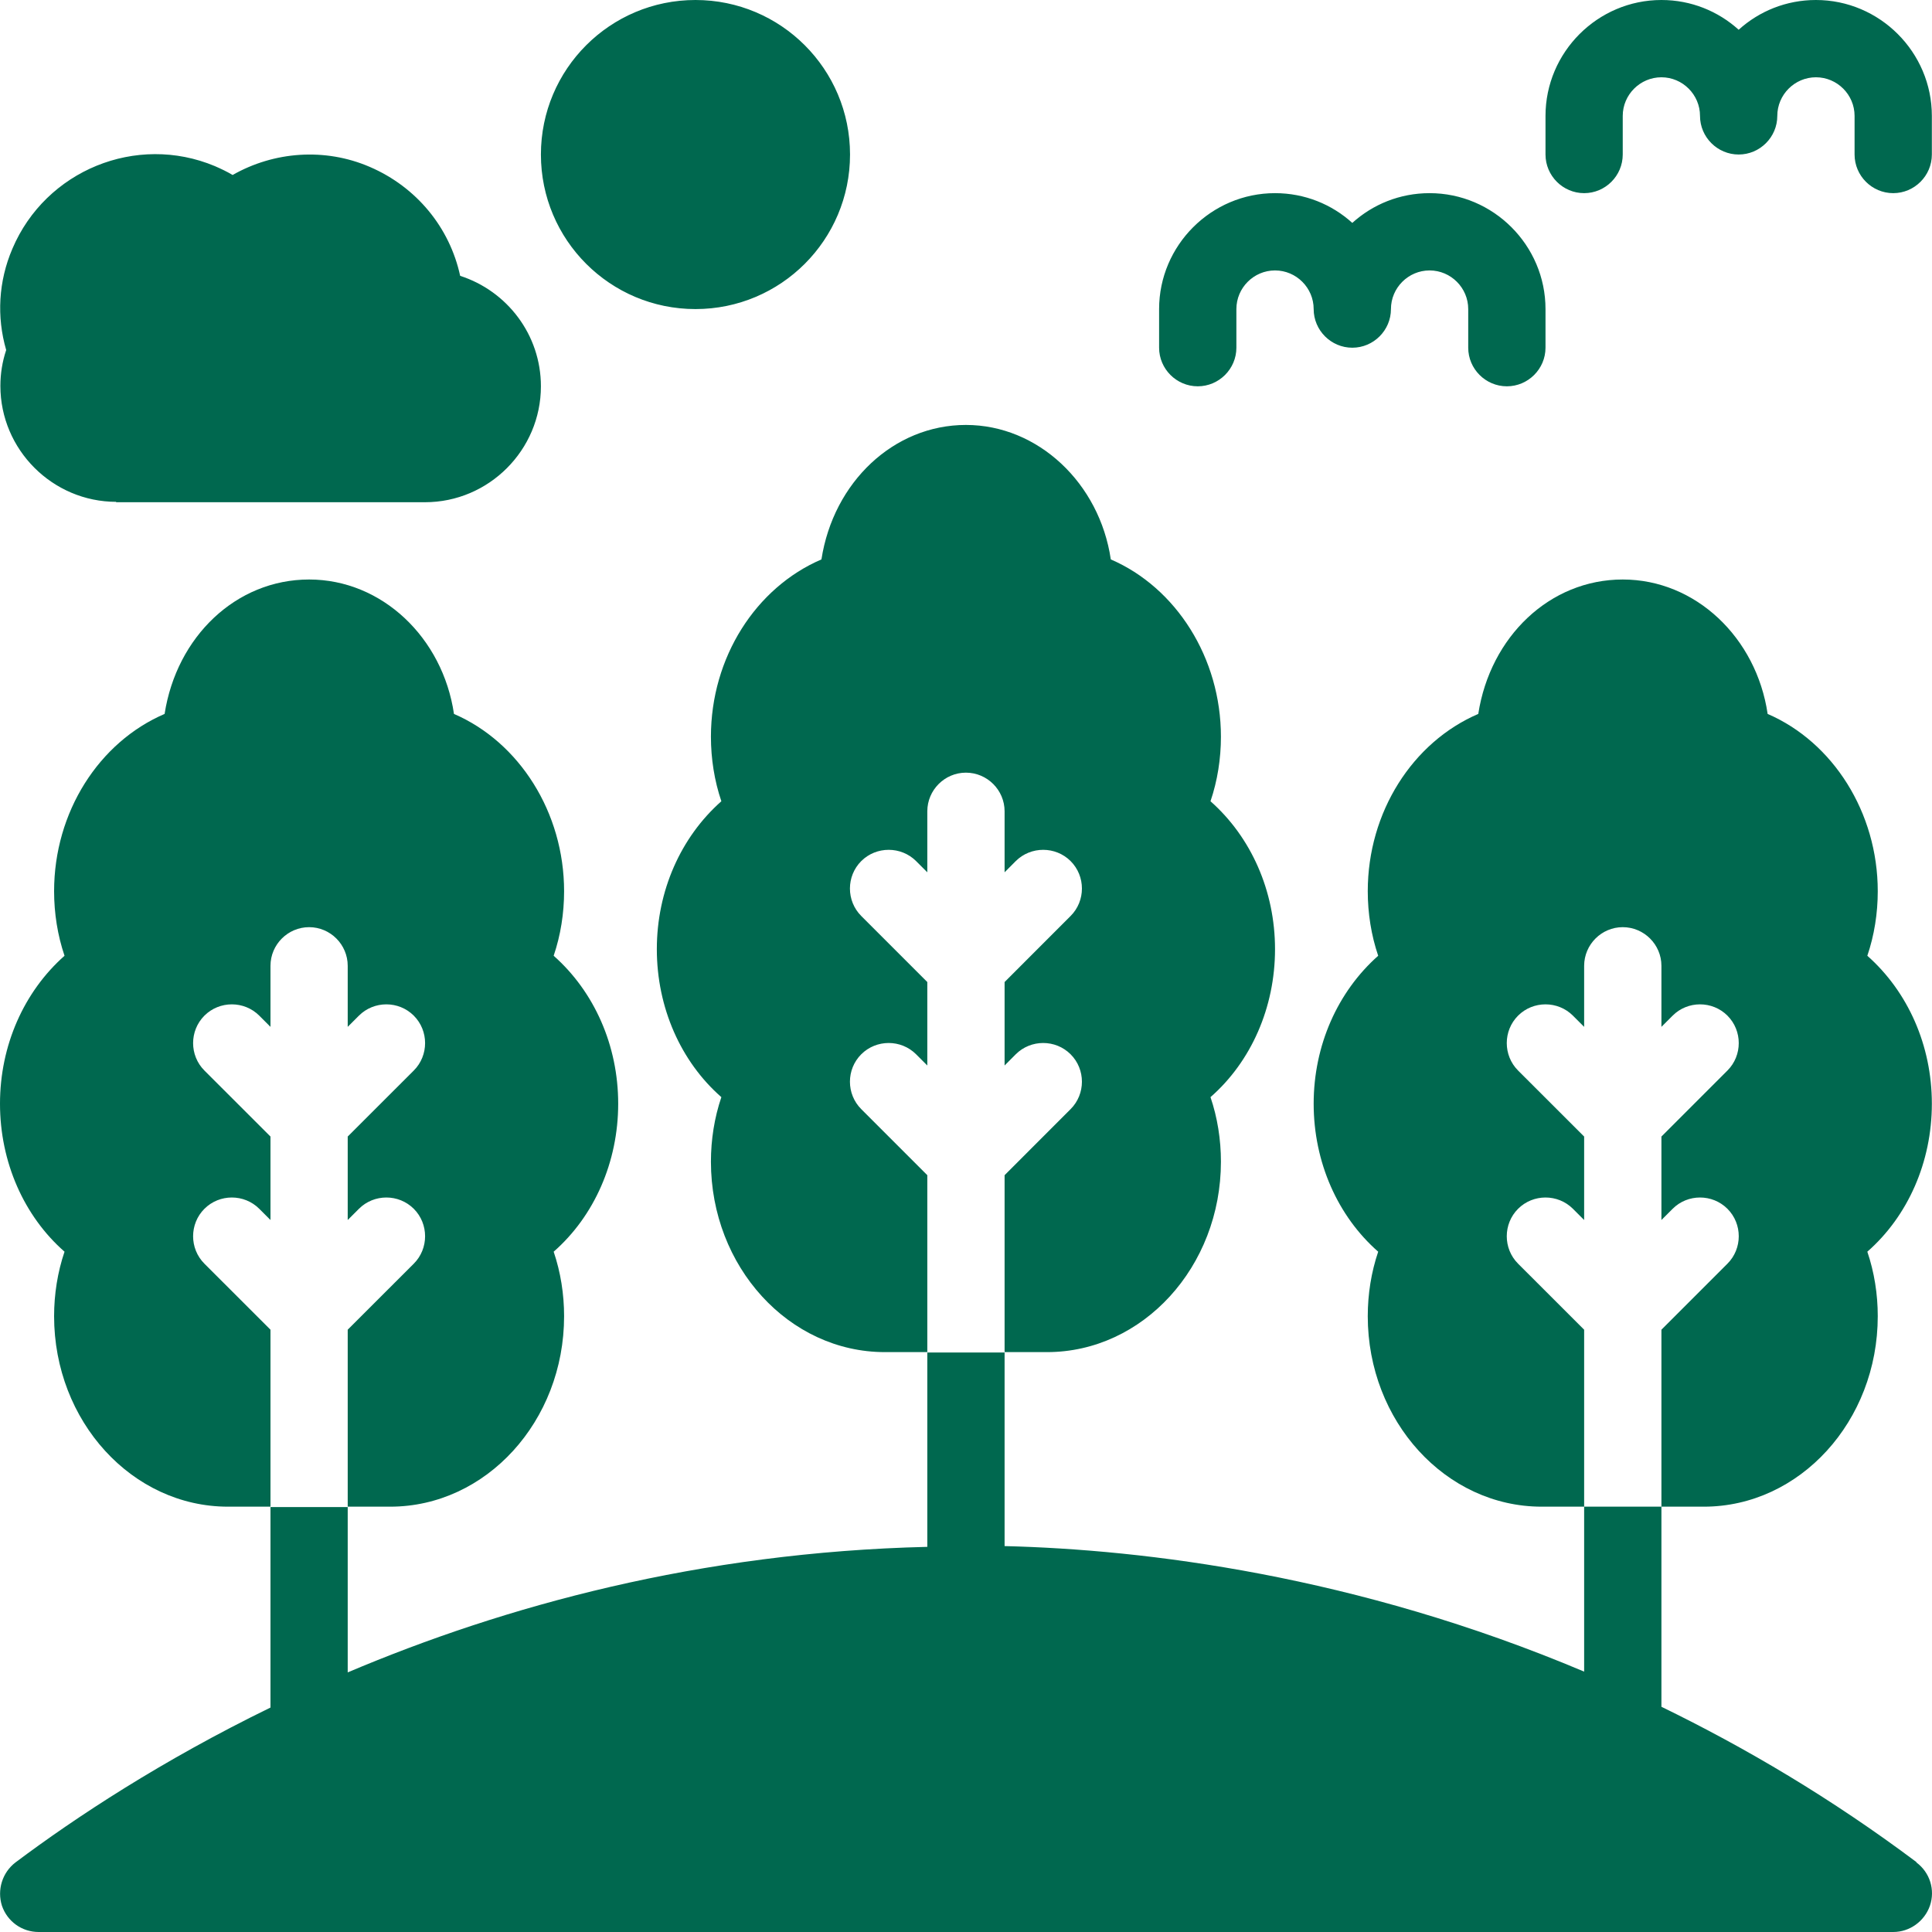 <svg width="40" height="40" viewBox="0 0 40 40" fill="none" xmlns="http://www.w3.org/2000/svg">
<path d="M19.199 24.331V27.994H18.319C16.335 27.994 14.719 26.227 14.719 24.051C14.719 23.595 14.791 23.139 14.935 22.715C14.095 21.98 13.599 20.86 13.599 19.652C13.599 18.444 14.095 17.332 14.935 16.589C14.791 16.165 14.719 15.709 14.719 15.253C14.719 13.613 15.647 12.166 17.007 11.582C17.255 9.982 18.503 8.798 19.998 8.798C21.494 8.798 22.766 10.006 22.998 11.582C24.35 12.166 25.278 13.621 25.278 15.253C25.278 15.709 25.206 16.165 25.062 16.589C25.902 17.332 26.398 18.444 26.398 19.652C26.398 20.86 25.902 21.98 25.062 22.715C25.206 23.139 25.278 23.595 25.278 24.051C25.278 26.227 23.662 27.994 21.678 27.994H20.799V24.331L22.166 22.963C22.478 22.651 22.478 22.14 22.166 21.828C21.854 21.516 21.342 21.516 21.03 21.828L20.799 22.06V20.332L22.166 18.964C22.478 18.652 22.478 18.14 22.166 17.828C21.854 17.517 21.342 17.517 21.03 17.828L20.799 18.06V16.797C20.799 16.357 20.439 15.997 19.998 15.997C19.559 15.997 19.199 16.357 19.199 16.797V18.06L18.967 17.828C18.655 17.517 18.143 17.517 17.831 17.828C17.519 18.14 17.519 18.652 17.831 18.964L19.199 20.332V22.06L18.967 21.828C18.655 21.516 18.143 21.516 17.831 21.828C17.519 22.14 17.519 22.651 17.831 22.963L19.199 24.331ZM4.232 26.163C3.92 25.851 3.92 25.339 4.232 25.027C4.544 24.715 5.056 24.715 5.368 25.027L5.6 25.259V23.531L4.232 22.164C3.92 21.852 3.92 21.34 4.232 21.028C4.544 20.716 5.056 20.716 5.368 21.028L5.6 21.26V19.996C5.6 19.556 5.96 19.196 6.4 19.196C6.84 19.196 7.199 19.556 7.199 19.996V21.26L7.431 21.028C7.743 20.716 8.255 20.716 8.567 21.028C8.879 21.34 8.879 21.852 8.567 22.164L7.199 23.531V25.259L7.431 25.027C7.743 24.715 8.255 24.715 8.567 25.027C8.879 25.339 8.879 25.851 8.567 26.163L7.199 27.53V31.194H8.079C10.063 31.194 11.679 29.426 11.679 27.25C11.679 26.795 11.607 26.339 11.463 25.915C12.303 25.179 12.799 24.059 12.799 22.851C12.799 21.644 12.303 20.532 11.463 19.788C11.607 19.364 11.679 18.908 11.679 18.452C11.679 16.821 10.751 15.365 9.399 14.781C9.167 13.205 7.911 11.998 6.4 11.998C4.888 11.998 3.656 13.181 3.408 14.781C2.048 15.365 1.12 16.813 1.12 18.452C1.12 18.908 1.192 19.364 1.336 19.788C0.496 20.532 0 21.644 0 22.851C0 24.059 0.496 25.179 1.336 25.915C1.192 26.339 1.12 26.795 1.12 27.25C1.12 29.426 2.736 31.194 4.72 31.194H5.6V27.53L4.232 26.163ZM31.43 26.163C31.118 25.851 31.118 25.339 31.43 25.027C31.742 24.715 32.254 24.715 32.566 25.027L32.798 25.259V23.531L31.43 22.164C31.118 21.852 31.118 21.34 31.43 21.028C31.742 20.716 32.254 20.716 32.566 21.028L32.798 21.26V19.996C32.798 19.556 33.158 19.196 33.597 19.196C34.038 19.196 34.398 19.556 34.398 19.996V21.26L34.63 21.028C34.941 20.716 35.453 20.716 35.765 21.028C36.077 21.34 36.077 21.852 35.765 22.164L34.398 23.531V25.259L34.63 25.027C34.941 24.715 35.453 24.715 35.765 25.027C36.077 25.339 36.077 25.851 35.765 26.163L34.398 27.53V31.194H35.277C37.261 31.194 38.877 29.426 38.877 27.25C38.877 26.795 38.805 26.339 38.661 25.915C39.501 25.179 39.997 24.059 39.997 22.851C39.997 21.644 39.501 20.532 38.661 19.788C38.805 19.364 38.877 18.908 38.877 18.452C38.877 16.821 37.949 15.365 36.597 14.781C36.365 13.205 35.109 11.998 33.597 11.998C32.086 11.998 30.854 13.181 30.606 14.781C29.246 15.365 28.318 16.813 28.318 18.452C28.318 18.908 28.39 19.364 28.534 19.788C27.694 20.532 27.198 21.644 27.198 22.851C27.198 24.059 27.694 25.179 28.534 25.915C28.39 26.339 28.318 26.795 28.318 27.25C28.318 29.426 29.934 31.194 31.918 31.194H32.798V27.53L31.43 26.163ZM39.677 38.552C37.917 37.233 36.141 36.185 34.398 35.337V31.194H32.798V34.609C28.062 32.609 23.694 32.082 20.799 32.01V28.002H19.199V32.026C14.487 32.138 10.447 33.249 7.199 34.625V31.202H5.6V35.353C3.352 36.449 1.568 37.624 0.32 38.56C0.048 38.768 -0.064 39.128 0.04 39.456C0.152 39.784 0.456 40 0.8 40H39.197C39.541 40 39.845 39.776 39.957 39.456C40.069 39.128 39.957 38.768 39.677 38.56V38.552ZM32.798 3.999C33.238 3.999 33.597 3.639 33.597 3.199V2.4C33.597 1.96 33.958 1.6 34.398 1.6C34.837 1.6 35.197 1.96 35.197 2.4C35.197 2.839 35.557 3.199 35.997 3.199C36.437 3.199 36.797 2.839 36.797 2.4C36.797 1.96 37.157 1.6 37.597 1.6C38.037 1.6 38.397 1.96 38.397 2.4V3.199C38.397 3.639 38.757 3.999 39.197 3.999C39.637 3.999 39.997 3.639 39.997 3.199V2.4C39.997 1.08 38.917 0 37.597 0C36.981 0 36.421 0.232 35.997 0.616C35.573 0.232 35.013 0 34.398 0C33.078 0 31.998 1.08 31.998 2.4V3.199C31.998 3.639 32.358 3.999 32.798 3.999ZM24.798 7.998C25.238 7.998 25.598 7.638 25.598 7.199V6.399C25.598 5.959 25.958 5.599 26.398 5.599C26.838 5.599 27.198 5.959 27.198 6.399C27.198 6.839 27.558 7.199 27.998 7.199C28.438 7.199 28.798 6.839 28.798 6.399C28.798 5.959 29.158 5.599 29.598 5.599C30.038 5.599 30.398 5.959 30.398 6.399V7.199C30.398 7.638 30.758 7.998 31.198 7.998C31.638 7.998 31.998 7.638 31.998 7.199V6.399C31.998 5.079 30.918 3.999 29.598 3.999C28.982 3.999 28.422 4.231 27.998 4.615C27.574 4.231 27.014 3.999 26.398 3.999C25.078 3.999 23.998 5.079 23.998 6.399V7.199C23.998 7.638 24.358 7.998 24.798 7.998ZM2.4 10.398H8.799C10.119 10.398 11.199 9.318 11.199 7.998C11.199 6.927 10.495 6.023 9.527 5.711C9.311 4.711 8.623 3.871 7.655 3.455C6.728 3.055 5.672 3.135 4.816 3.623C4.696 3.551 4.576 3.495 4.448 3.439C2.824 2.759 0.944 3.527 0.256 5.151C-0.032 5.823 -0.072 6.559 0.128 7.247C0.048 7.487 0.008 7.734 0.008 7.99C0.008 9.31 1.088 10.39 2.408 10.39L2.4 10.398ZM14.399 6.399C16.167 6.399 17.599 4.967 17.599 3.199C17.599 1.432 16.167 0 14.399 0C12.631 0 11.199 1.432 11.199 3.199C11.199 4.967 12.631 6.399 14.399 6.399Z" fill="#00684F"/>
</svg>
